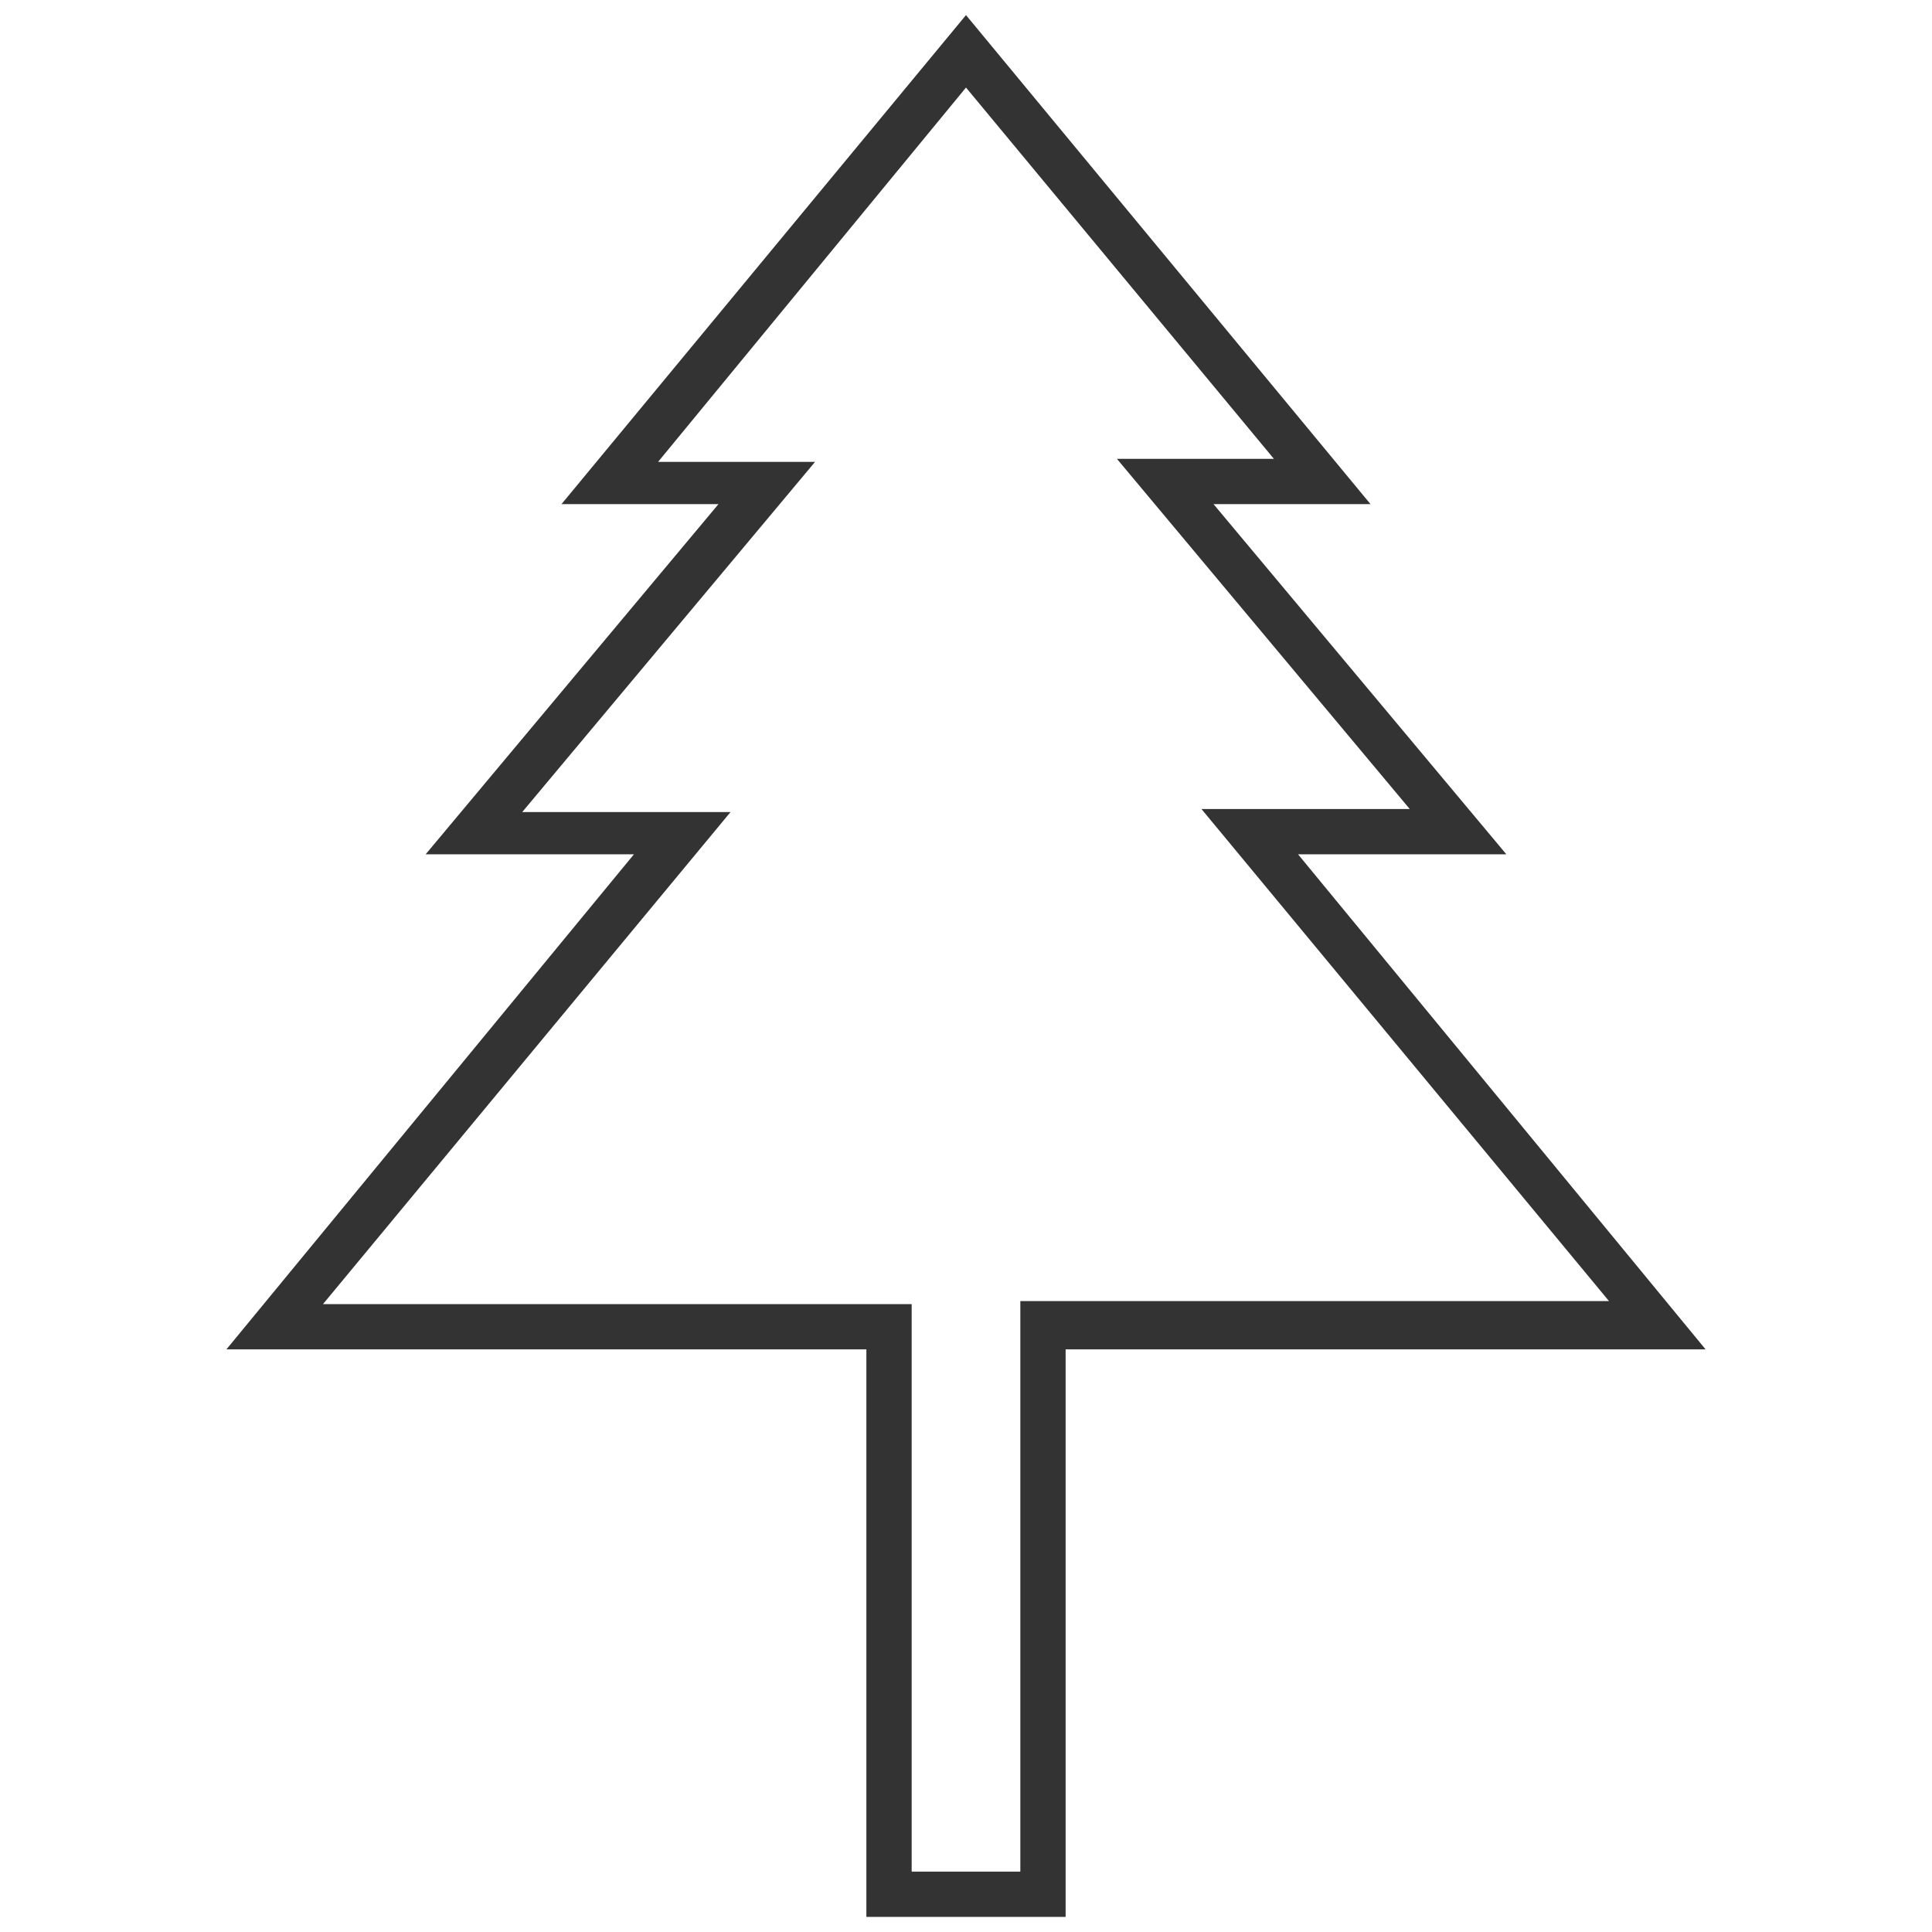 <!-- Generated by IcoMoon.io -->
<svg version="1.1" xmlns="http://www.w3.org/2000/svg" width="64" height="64" viewBox="0 0 64 64">
<title>tree-o</title>
<path fill="#333" d="M43 28.3h6.9l-9.7-11.6h5.2l-13.4-16.2-13.4 16.2h5.2l-9.7 11.6h6.9l-13.5 16.4h21.2v18.8h6.6v-18.8h21.2l-13.5-16.4zM33.8 43.2v18.8h-3.6v-18.8h-19.5l13.5-16.3h-6.9l9.7-11.6h-5.2l10.2-12.4 10.2 12.3h-5.2l9.7 11.6h-6.9l13.5 16.3h-19.5z"></path>
</svg>
